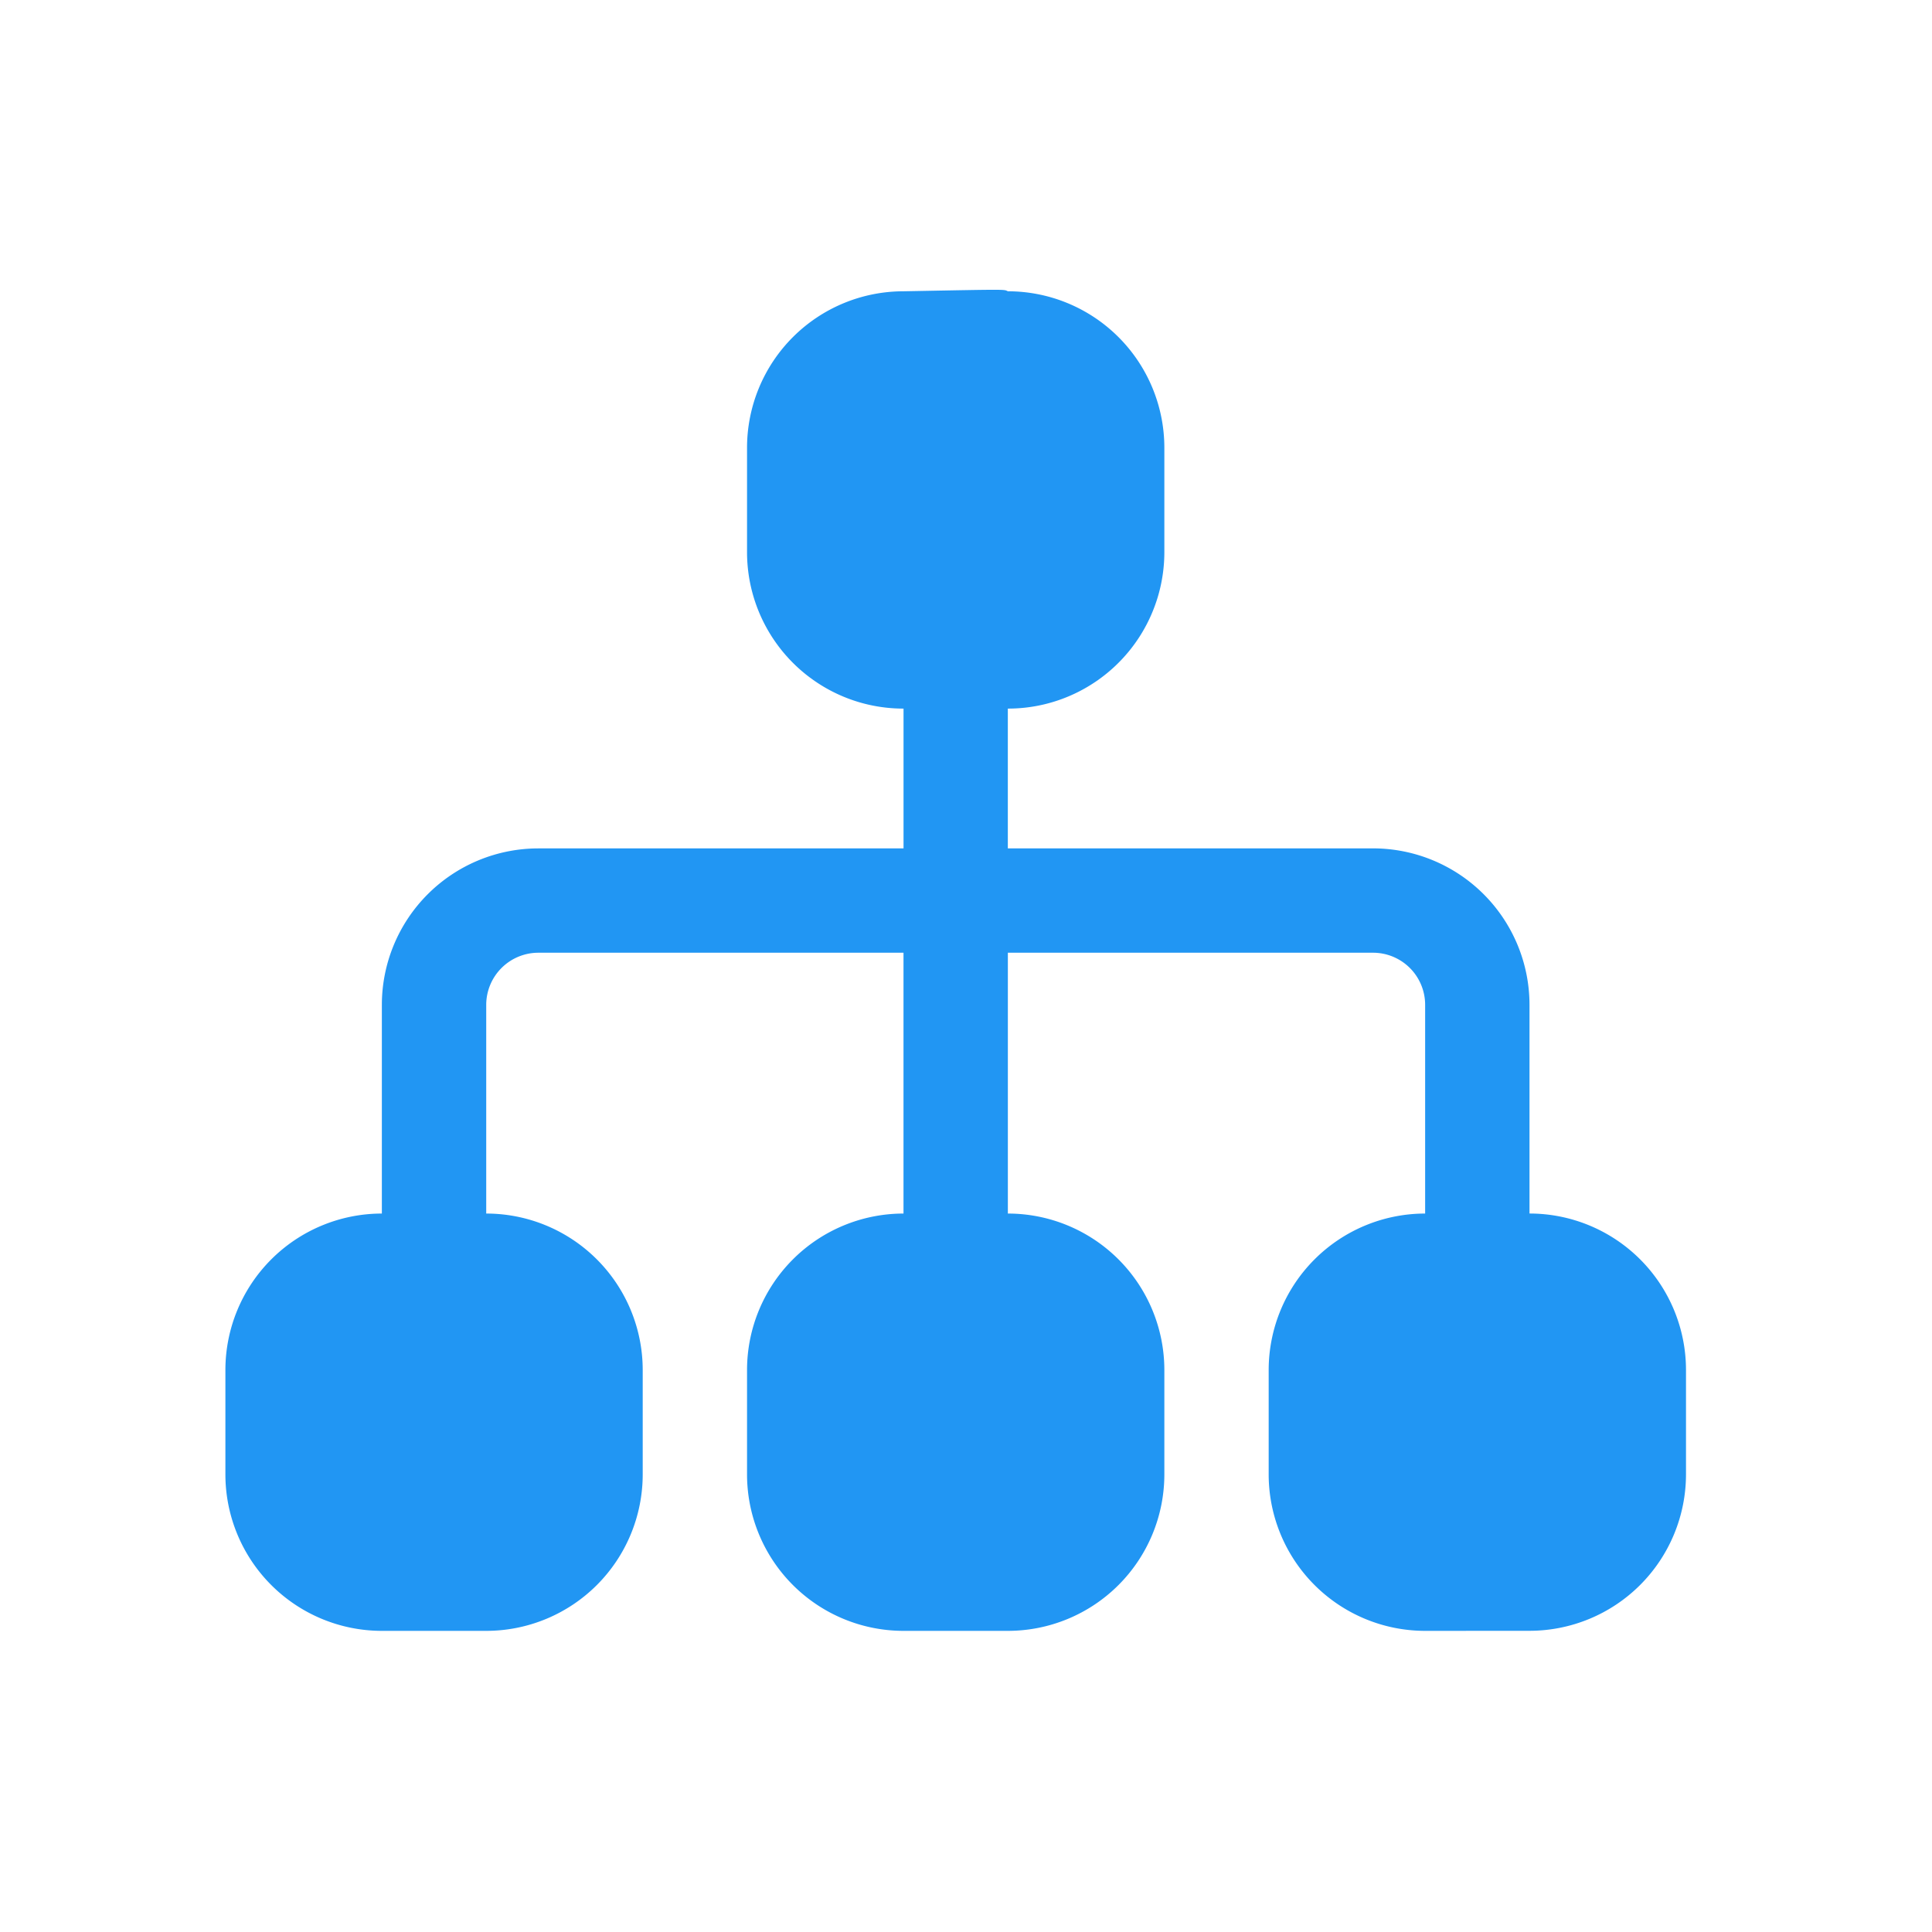 <svg xmlns="http://www.w3.org/2000/svg" xmlns:xlink="http://www.w3.org/1999/xlink" width="60" height="60" viewBox="0 0 60 60">
  <defs>
    <clipPath id="clip-path">
      <rect id="Rectangle_1419" data-name="Rectangle 1419" width="60" height="60"/>
    </clipPath>
  </defs>
  <g id="dt_aws-strategy" clip-path="url(#clip-path)">
    <path id="Path_3667" data-name="Path 3667" d="M37.26,41.648a4.861,4.861,0,0,1-4.86-4.859V33.548a4.861,4.861,0,0,1,4.859-4.86v-6.48a1.618,1.618,0,0,0-1.62-1.62H24.3v8.1a4.861,4.861,0,0,1,4.86,4.859v3.241a4.861,4.861,0,0,1-4.859,4.86H21.06a4.861,4.861,0,0,1-4.86-4.859V33.548a4.861,4.861,0,0,1,4.859-4.86v-8.1H9.72a1.62,1.62,0,0,0-1.62,1.62v6.48a4.861,4.861,0,0,1,4.86,4.859v3.241A4.861,4.861,0,0,1,8.1,41.648H4.86A4.861,4.861,0,0,1,0,36.789V33.548a4.861,4.861,0,0,1,4.859-4.86v-6.48a4.861,4.861,0,0,1,4.859-4.86H21.06V13.006a4.838,4.838,0,0,1-2.186-.518h0A4.861,4.861,0,0,1,16.2,8.146V4.906A4.861,4.861,0,0,1,21.059.046c3.281-.062,3.11-.062,3.241,0a4.861,4.861,0,0,1,4.86,4.859V8.146a4.861,4.861,0,0,1-2.675,4.342h0a4.838,4.838,0,0,1-2.186.518v4.341H35.64a4.861,4.861,0,0,1,4.86,4.859v6.481a4.861,4.861,0,0,1,4.86,4.859h0v3.24a4.861,4.861,0,0,1-4.859,4.86Z" transform="translate(7 9)" fill="#2196f3"/>
  </g>
</svg>
